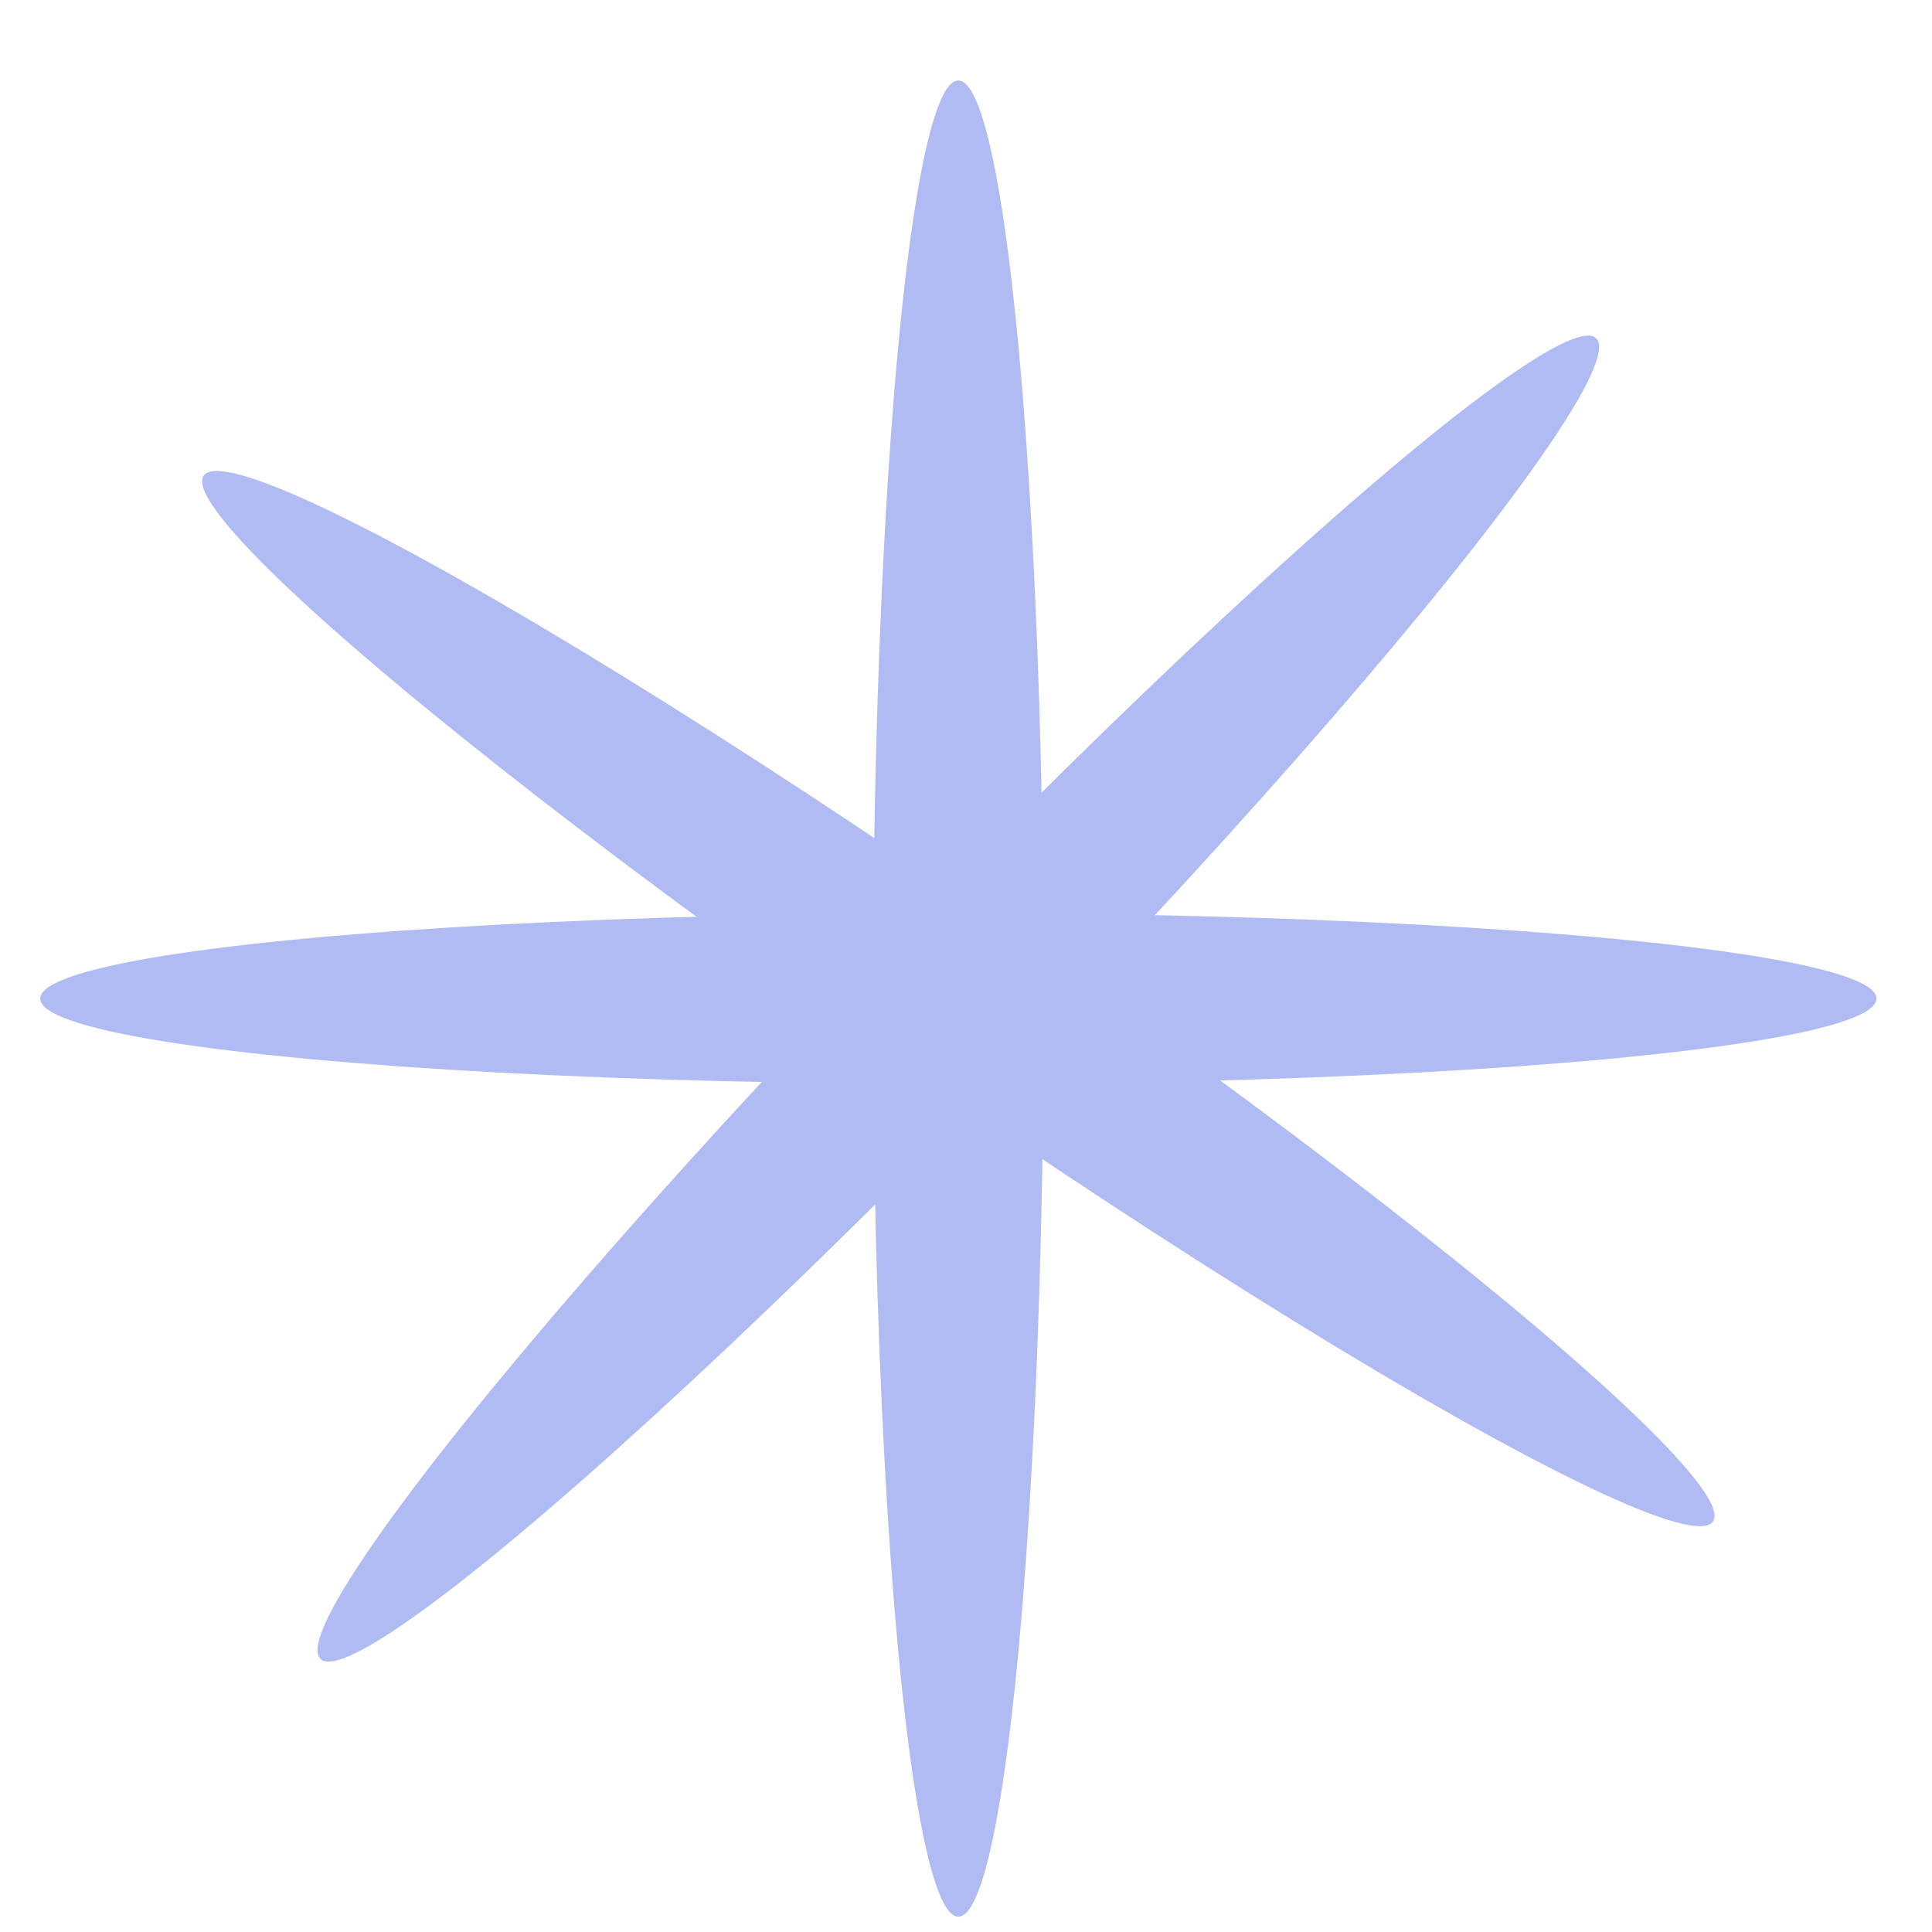 <svg width="48" height="48" viewBox="0 0 48 48" fill="none" xmlns="http://www.w3.org/2000/svg">
<ellipse cx="23.81" cy="24.81" rx="2.122" ry="22.81" fill="#AFBBF2"/>
<ellipse cx="23.81" cy="24.81" rx="2.122" ry="22.81" transform="rotate(-90 23.81 24.81)" fill="#AFBBF2"/>
<ellipse cx="23.81" cy="24.81" rx="2.122" ry="22.81" transform="rotate(-55.281 23.81 24.81)" fill="#AFBBF2"/>
<ellipse cx="23.809" cy="24.81" rx="2.122" ry="22.81" transform="rotate(44.008 23.809 24.81)" fill="#AFBBF2"/>
</svg>
